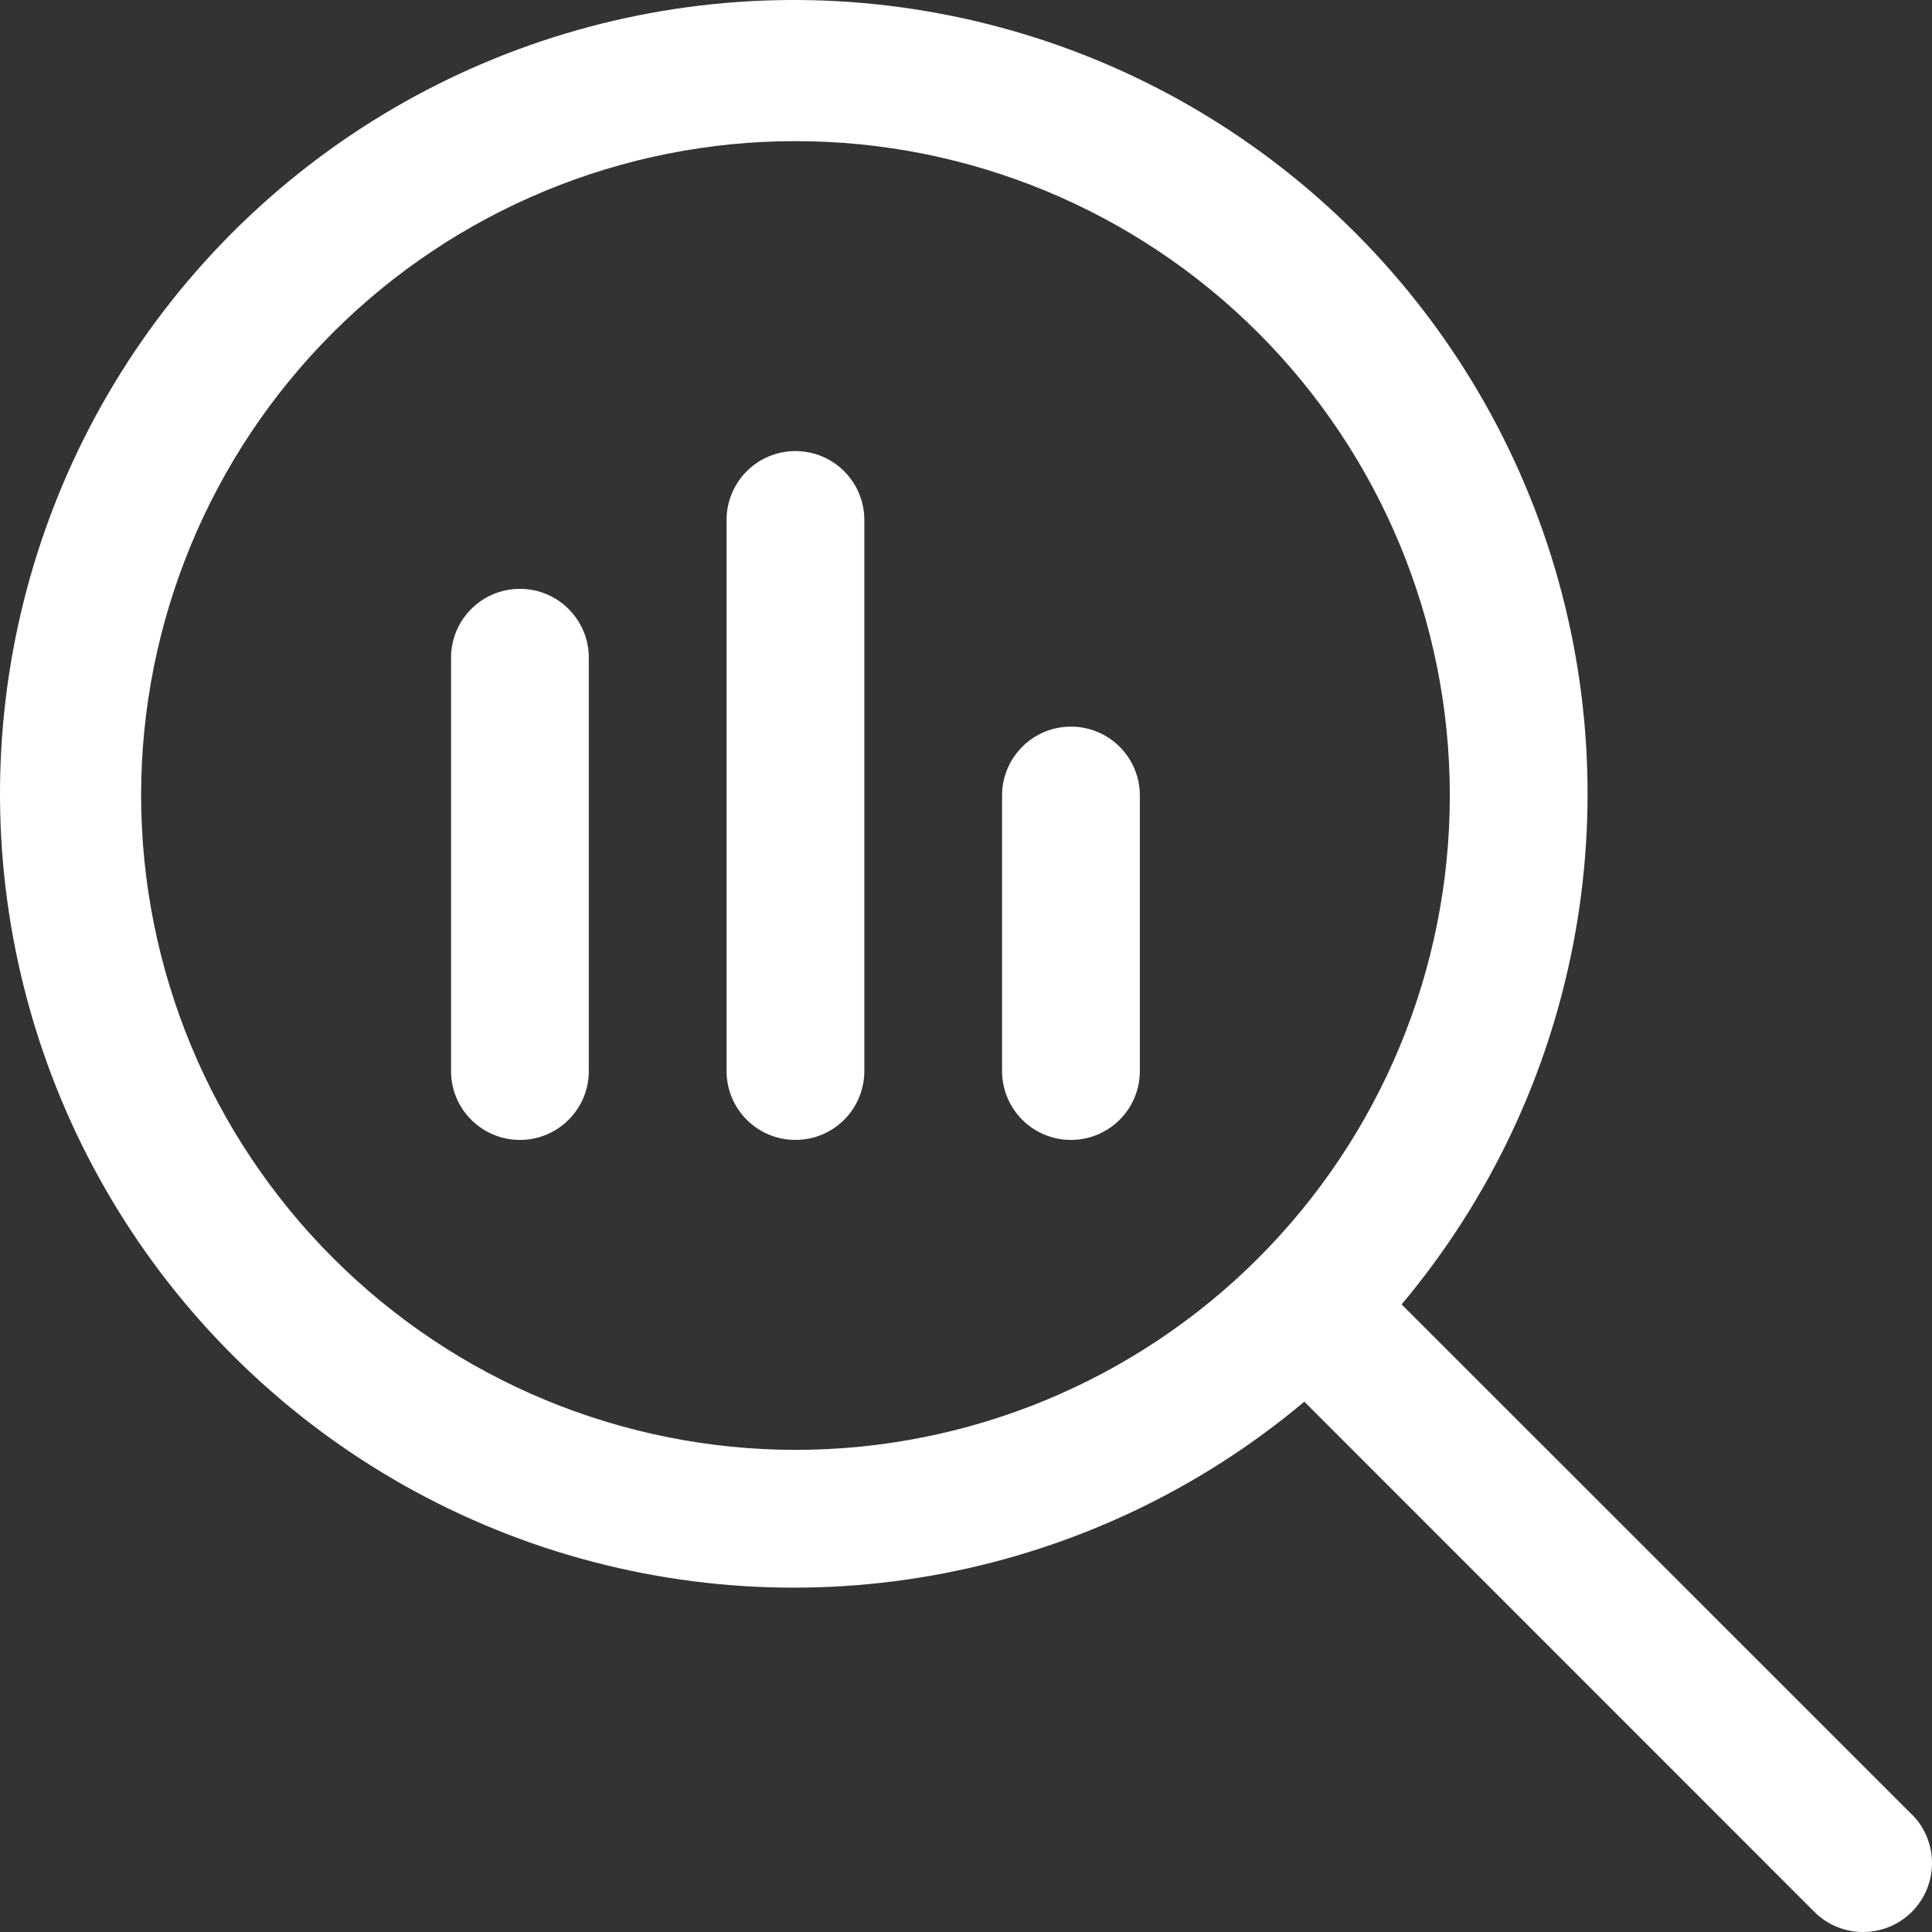 <svg width="61" height="61" viewBox="0 0 61 61" fill="none" xmlns="http://www.w3.org/2000/svg">
<rect x="0" y="0" width="61" height="61" fill="#333333" stroke="none"/>
<path d="M60.363 57.289L44.254 41.184C49.846 34.523 51.588 25.443 48.856 17.187C46.121 8.934 39.306 2.683 30.846 0.677C22.386 -1.33 13.489 1.193 7.34 7.34C1.193 13.489 -1.33 22.387 0.677 30.848C2.683 39.308 8.933 46.123 17.186 48.858C25.442 51.591 34.522 49.848 41.182 44.256L57.286 60.364C58.135 61.212 59.513 61.212 60.364 60.364C61.212 59.513 61.212 58.135 60.364 57.286L60.363 57.289ZM4.455 25.117C4.455 19.636 6.632 14.381 10.506 10.507C14.38 6.633 19.635 4.456 25.115 4.456C30.596 4.456 35.851 6.633 39.724 10.507C43.598 14.381 45.776 19.636 45.776 25.117C45.776 30.598 43.598 35.853 39.724 39.727C35.85 43.6 30.596 45.778 25.115 45.778C19.637 45.773 14.385 43.592 10.514 39.718C6.641 35.847 4.46 30.595 4.455 25.117ZM27.29 16.417V33.816C27.29 35.018 26.317 35.991 25.115 35.991C23.913 35.991 22.94 35.018 22.94 33.816V16.417C22.94 15.216 23.913 14.242 25.115 14.242C26.317 14.242 27.29 15.216 27.29 16.417ZM18.591 20.767V33.816C18.591 35.018 17.617 35.991 16.416 35.991C15.214 35.991 14.241 35.018 14.241 33.816V20.767C14.241 19.566 15.214 18.592 16.416 18.592C17.617 18.592 18.591 19.566 18.591 20.767ZM35.989 25.117V33.816C35.989 35.018 35.016 35.991 33.814 35.991C32.612 35.991 31.639 35.018 31.639 33.816V25.117C31.639 23.915 32.612 22.942 33.814 22.942C35.016 22.942 35.989 23.915 35.989 25.117Z" fill="white"/>
</svg>
